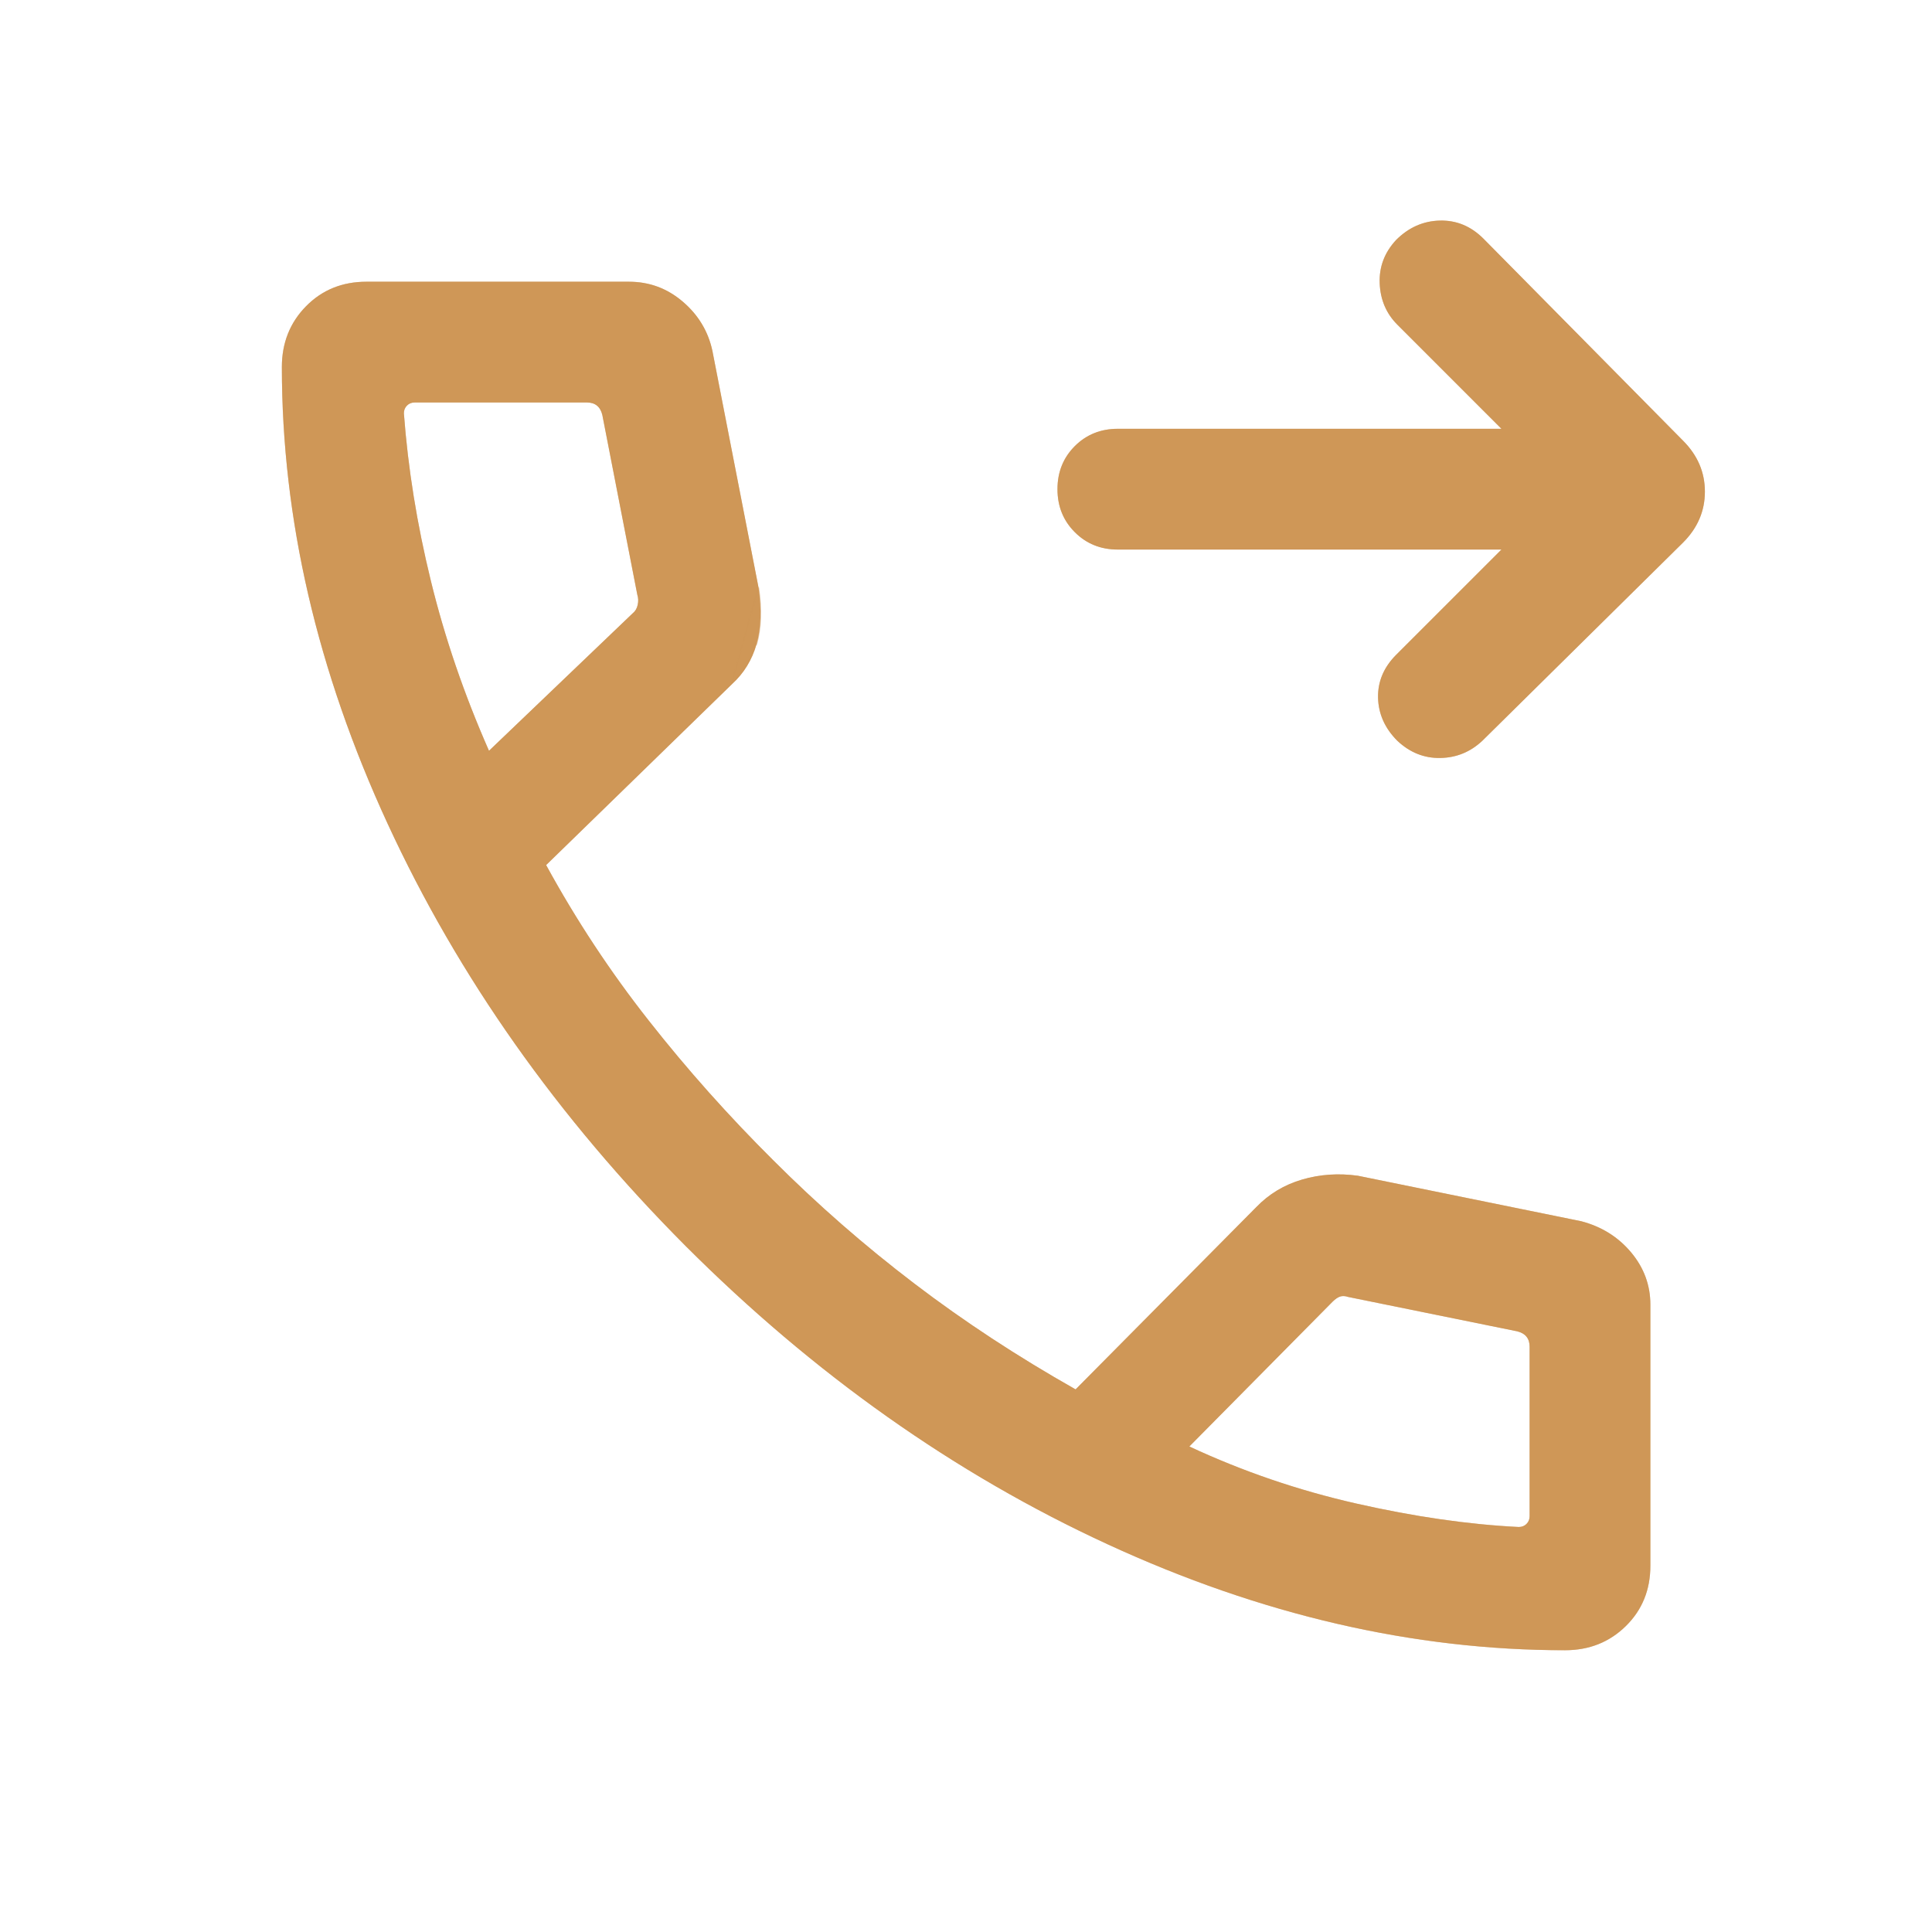 <svg width="40" height="40" viewBox="0 0 40 40" fill="none" xmlns="http://www.w3.org/2000/svg">
<mask id="mask0_164_68" style="mask-type:alpha" maskUnits="userSpaceOnUse" x="0" y="0" width="40" height="40">
<rect width="40" height="40" fill="white"/>
<rect x="0.5" y="0.5" width="39" height="39" stroke="#CF9757" stroke-opacity="0.5"/>
</mask>
<g mask="url(#mask0_164_68)">
<path d="M31.086 11.378H23.143C22.789 11.378 22.492 11.258 22.253 11.018C22.013 10.779 21.894 10.482 21.894 10.128C21.894 9.773 22.013 9.476 22.253 9.236C22.492 8.997 22.789 8.878 23.143 8.878H31.086L28.932 6.723C28.701 6.493 28.579 6.207 28.565 5.866C28.551 5.526 28.665 5.226 28.906 4.967C29.165 4.709 29.466 4.575 29.81 4.567C30.154 4.558 30.456 4.683 30.714 4.942L34.846 9.124C35.147 9.426 35.298 9.777 35.298 10.179C35.298 10.581 35.147 10.932 34.846 11.233L30.688 15.339C30.441 15.57 30.151 15.688 29.818 15.693C29.486 15.699 29.191 15.581 28.932 15.339C28.674 15.081 28.54 14.784 28.531 14.448C28.523 14.113 28.648 13.816 28.906 13.557L31.086 11.378ZM32.403 34.166C29.262 34.166 26.107 33.436 22.937 31.975C19.767 30.515 16.852 28.454 14.192 25.794C11.542 23.134 9.487 20.221 8.027 17.057C6.566 13.892 5.836 10.74 5.836 7.599C5.836 7.099 6.003 6.679 6.336 6.341C6.669 6.002 7.086 5.833 7.586 5.833H13.022C13.443 5.833 13.814 5.97 14.136 6.245C14.457 6.519 14.662 6.858 14.749 7.262L15.705 12.166C15.771 12.621 15.757 13.012 15.663 13.339C15.569 13.666 15.4 13.94 15.156 14.163L11.307 17.91C11.927 19.044 12.634 20.117 13.431 21.129C14.226 22.141 15.088 23.107 16.015 24.028C16.93 24.943 17.902 25.792 18.932 26.576C19.962 27.361 21.074 28.09 22.269 28.766L26.009 24.993C26.27 24.722 26.585 24.531 26.956 24.422C27.327 24.313 27.712 24.287 28.112 24.342L32.74 25.285C33.16 25.396 33.504 25.611 33.77 25.929C34.036 26.247 34.169 26.608 34.169 27.012V32.416C34.169 32.916 34 33.333 33.661 33.666C33.322 33.999 32.903 34.166 32.403 34.166ZM10.124 15.544L13.099 12.698C13.152 12.655 13.187 12.597 13.203 12.522C13.219 12.447 13.216 12.378 13.195 12.313L12.47 8.589C12.449 8.504 12.412 8.44 12.358 8.397C12.305 8.354 12.236 8.333 12.15 8.333H8.586C8.522 8.333 8.468 8.354 8.426 8.397C8.383 8.44 8.362 8.493 8.362 8.557C8.447 9.696 8.633 10.853 8.921 12.028C9.208 13.203 9.609 14.375 10.124 15.544ZM24.624 29.948C25.729 30.463 26.881 30.857 28.081 31.129C29.281 31.401 30.402 31.563 31.445 31.615C31.509 31.615 31.562 31.593 31.605 31.551C31.648 31.508 31.669 31.454 31.669 31.39V27.884C31.669 27.798 31.648 27.729 31.605 27.676C31.562 27.622 31.498 27.585 31.413 27.564L27.913 26.852C27.849 26.83 27.793 26.828 27.745 26.844C27.697 26.86 27.646 26.895 27.592 26.948L24.624 29.948Z" fill="#CF9757"/>
<path d="M15.148 14.154L15.148 14.153C15.39 13.933 15.557 13.66 15.651 13.335C15.651 13.335 15.651 13.335 15.651 13.335L15.663 13.339C15.757 13.012 15.771 12.621 15.705 12.166L15.148 14.154ZM15.148 14.154L11.299 17.901L11.292 17.907L11.296 17.916C11.916 19.051 12.624 20.125 13.421 21.137C14.217 22.149 15.079 23.116 16.007 24.037C16.922 24.952 17.894 25.802 18.925 26.586C19.955 27.371 21.068 28.101 22.263 28.776L22.271 28.781L22.278 28.774L26.018 25.002L26.018 25.002C26.277 24.732 26.591 24.543 26.96 24.434C27.328 24.326 27.712 24.299 28.11 24.355C28.11 24.355 28.11 24.355 28.11 24.355L32.736 25.297C32.737 25.297 32.737 25.297 32.737 25.297C33.155 25.407 33.496 25.621 33.761 25.937C34.025 26.253 34.157 26.611 34.157 27.012V32.416C34.157 32.913 33.989 33.326 33.653 33.657C33.316 33.988 32.9 34.154 32.403 34.154C29.264 34.154 26.11 33.424 22.942 31.964C19.774 30.504 16.86 28.445 14.201 25.785C11.552 23.126 9.498 20.215 8.038 17.052C6.578 13.889 5.848 10.738 5.848 7.599C5.848 7.102 6.014 6.686 6.345 6.349C6.676 6.013 7.089 5.845 7.586 5.845H13.022C13.44 5.845 13.808 5.981 14.127 6.254L14.136 6.245L14.127 6.254C14.447 6.527 14.65 6.864 14.737 7.265C14.737 7.265 14.737 7.265 14.737 7.265L15.692 12.168C15.692 12.168 15.692 12.168 15.692 12.168L15.148 14.154ZM31.095 11.386L31.116 11.365H31.086H23.143C22.792 11.365 22.498 11.247 22.261 11.01C22.025 10.773 21.906 10.479 21.906 10.128C21.906 9.776 22.025 9.482 22.261 9.245C22.498 9.009 22.792 8.89 23.143 8.89H31.086H31.116L31.095 8.869L28.941 6.715L28.932 6.723L28.941 6.715C28.712 6.486 28.591 6.204 28.578 5.866C28.564 5.529 28.676 5.232 28.915 4.976C29.172 4.72 29.47 4.588 29.81 4.579L29.81 4.579C30.151 4.571 30.449 4.694 30.705 4.951L30.705 4.951L34.837 9.133L34.837 9.133C35.136 9.432 35.285 9.781 35.285 10.179C35.285 10.577 35.136 10.925 34.837 11.225C34.837 11.225 34.837 11.225 34.837 11.225L30.68 15.33C30.68 15.33 30.68 15.33 30.68 15.33C30.434 15.559 30.147 15.675 29.818 15.681L29.818 15.693L29.818 15.681C29.489 15.686 29.197 15.569 28.941 15.33C28.684 15.074 28.552 14.78 28.544 14.448C28.536 14.116 28.659 13.822 28.915 13.566L31.095 11.386ZM10.113 15.549L10.12 15.566L10.133 15.553L13.107 12.707C13.163 12.663 13.199 12.601 13.215 12.524C13.232 12.448 13.229 12.377 13.207 12.31L12.483 8.587L12.483 8.587L12.483 8.586C12.461 8.499 12.422 8.432 12.366 8.387C12.31 8.342 12.238 8.32 12.15 8.32H8.586C8.519 8.32 8.462 8.343 8.417 8.388L8.417 8.388C8.372 8.433 8.349 8.49 8.349 8.557L8.349 8.558C8.435 9.698 8.621 10.855 8.909 12.031C9.196 13.207 9.598 14.38 10.113 15.549ZM24.615 29.939L24.603 29.952L24.619 29.959C25.724 30.475 26.878 30.869 28.078 31.142C29.279 31.414 30.401 31.576 31.444 31.627V31.627H31.445C31.512 31.627 31.569 31.605 31.614 31.559C31.659 31.514 31.682 31.457 31.682 31.39V27.884C31.682 27.796 31.66 27.724 31.615 27.668C31.57 27.612 31.503 27.573 31.416 27.551L31.416 27.551L27.916 26.84C27.851 26.818 27.792 26.815 27.741 26.832C27.69 26.849 27.638 26.885 27.583 26.939L27.583 26.939L24.615 29.939Z" stroke="#CF9757" stroke-opacity="0.5" stroke-width="0.025"/>
</g>
</svg>
